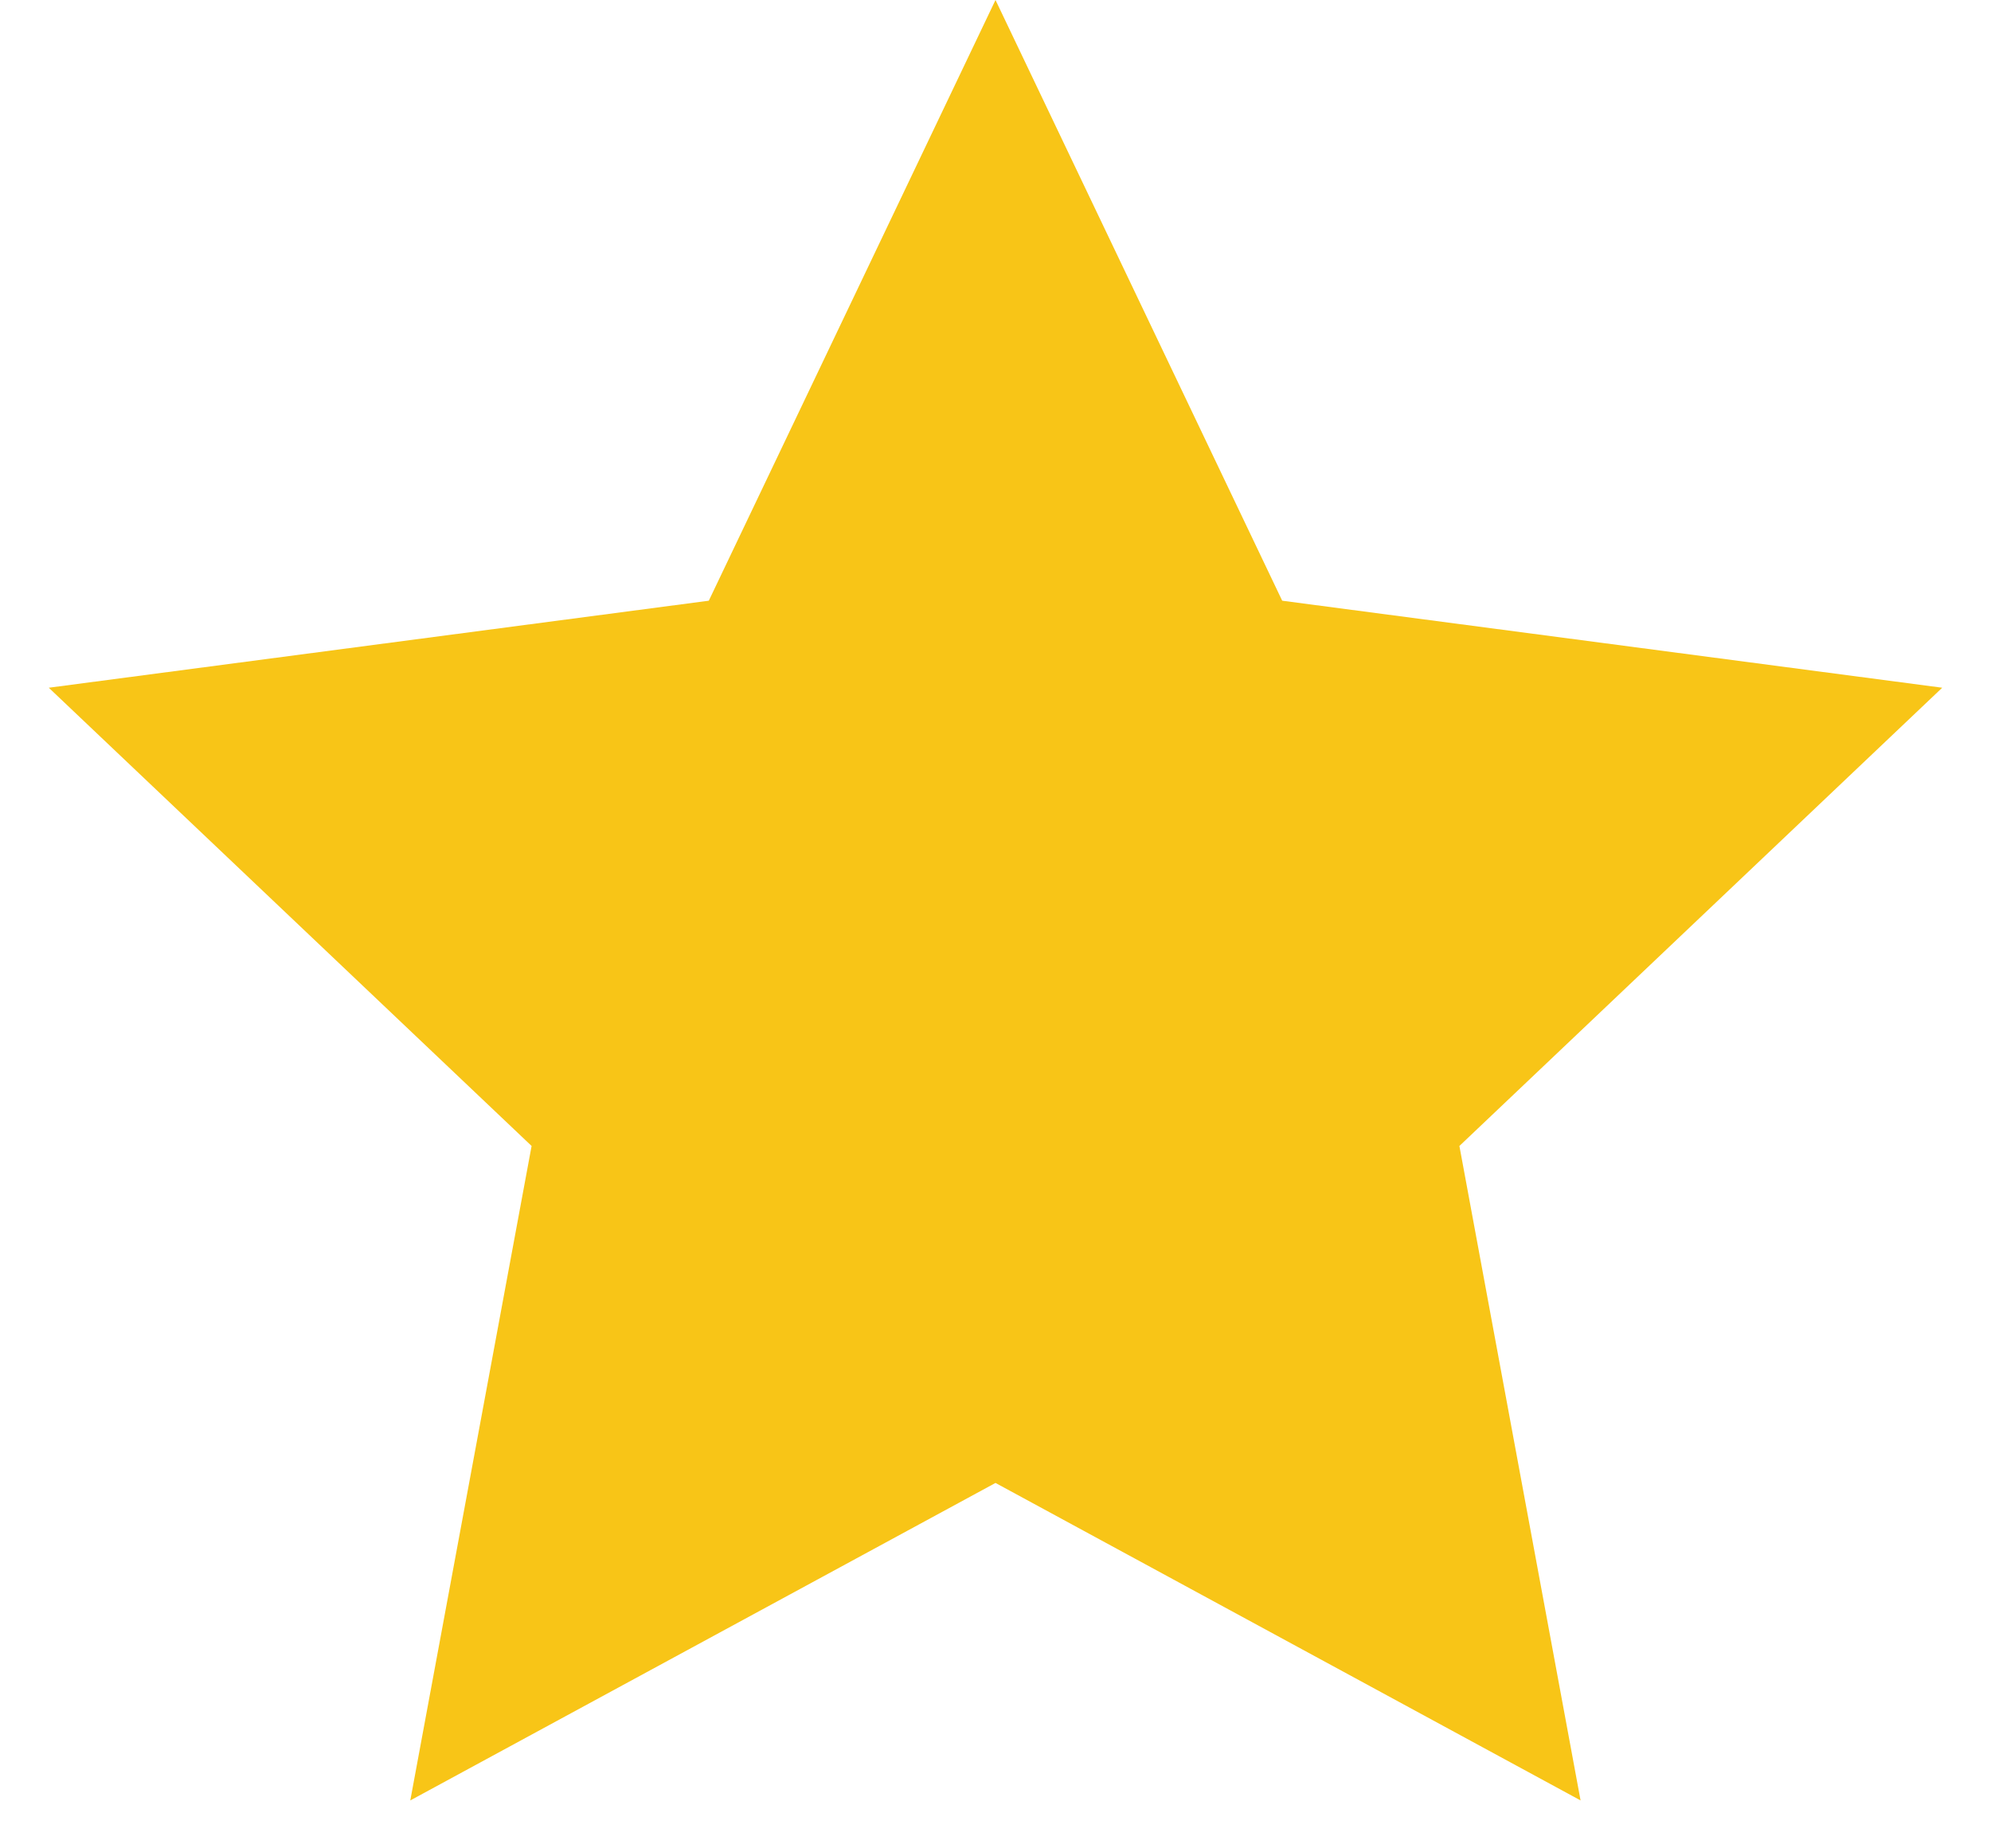 <?xml version="1.0" encoding="UTF-8"?> <svg xmlns="http://www.w3.org/2000/svg" width="14" height="13" viewBox="0 0 14 13" fill="none"> <path d="M7 0L9.016 4.225L13.657 4.837L10.262 8.06L11.114 12.663L7 10.43L2.885 12.663L3.738 8.06L0.343 4.837L4.984 4.225L7 0Z" fill="#F8C517"></path> </svg> 